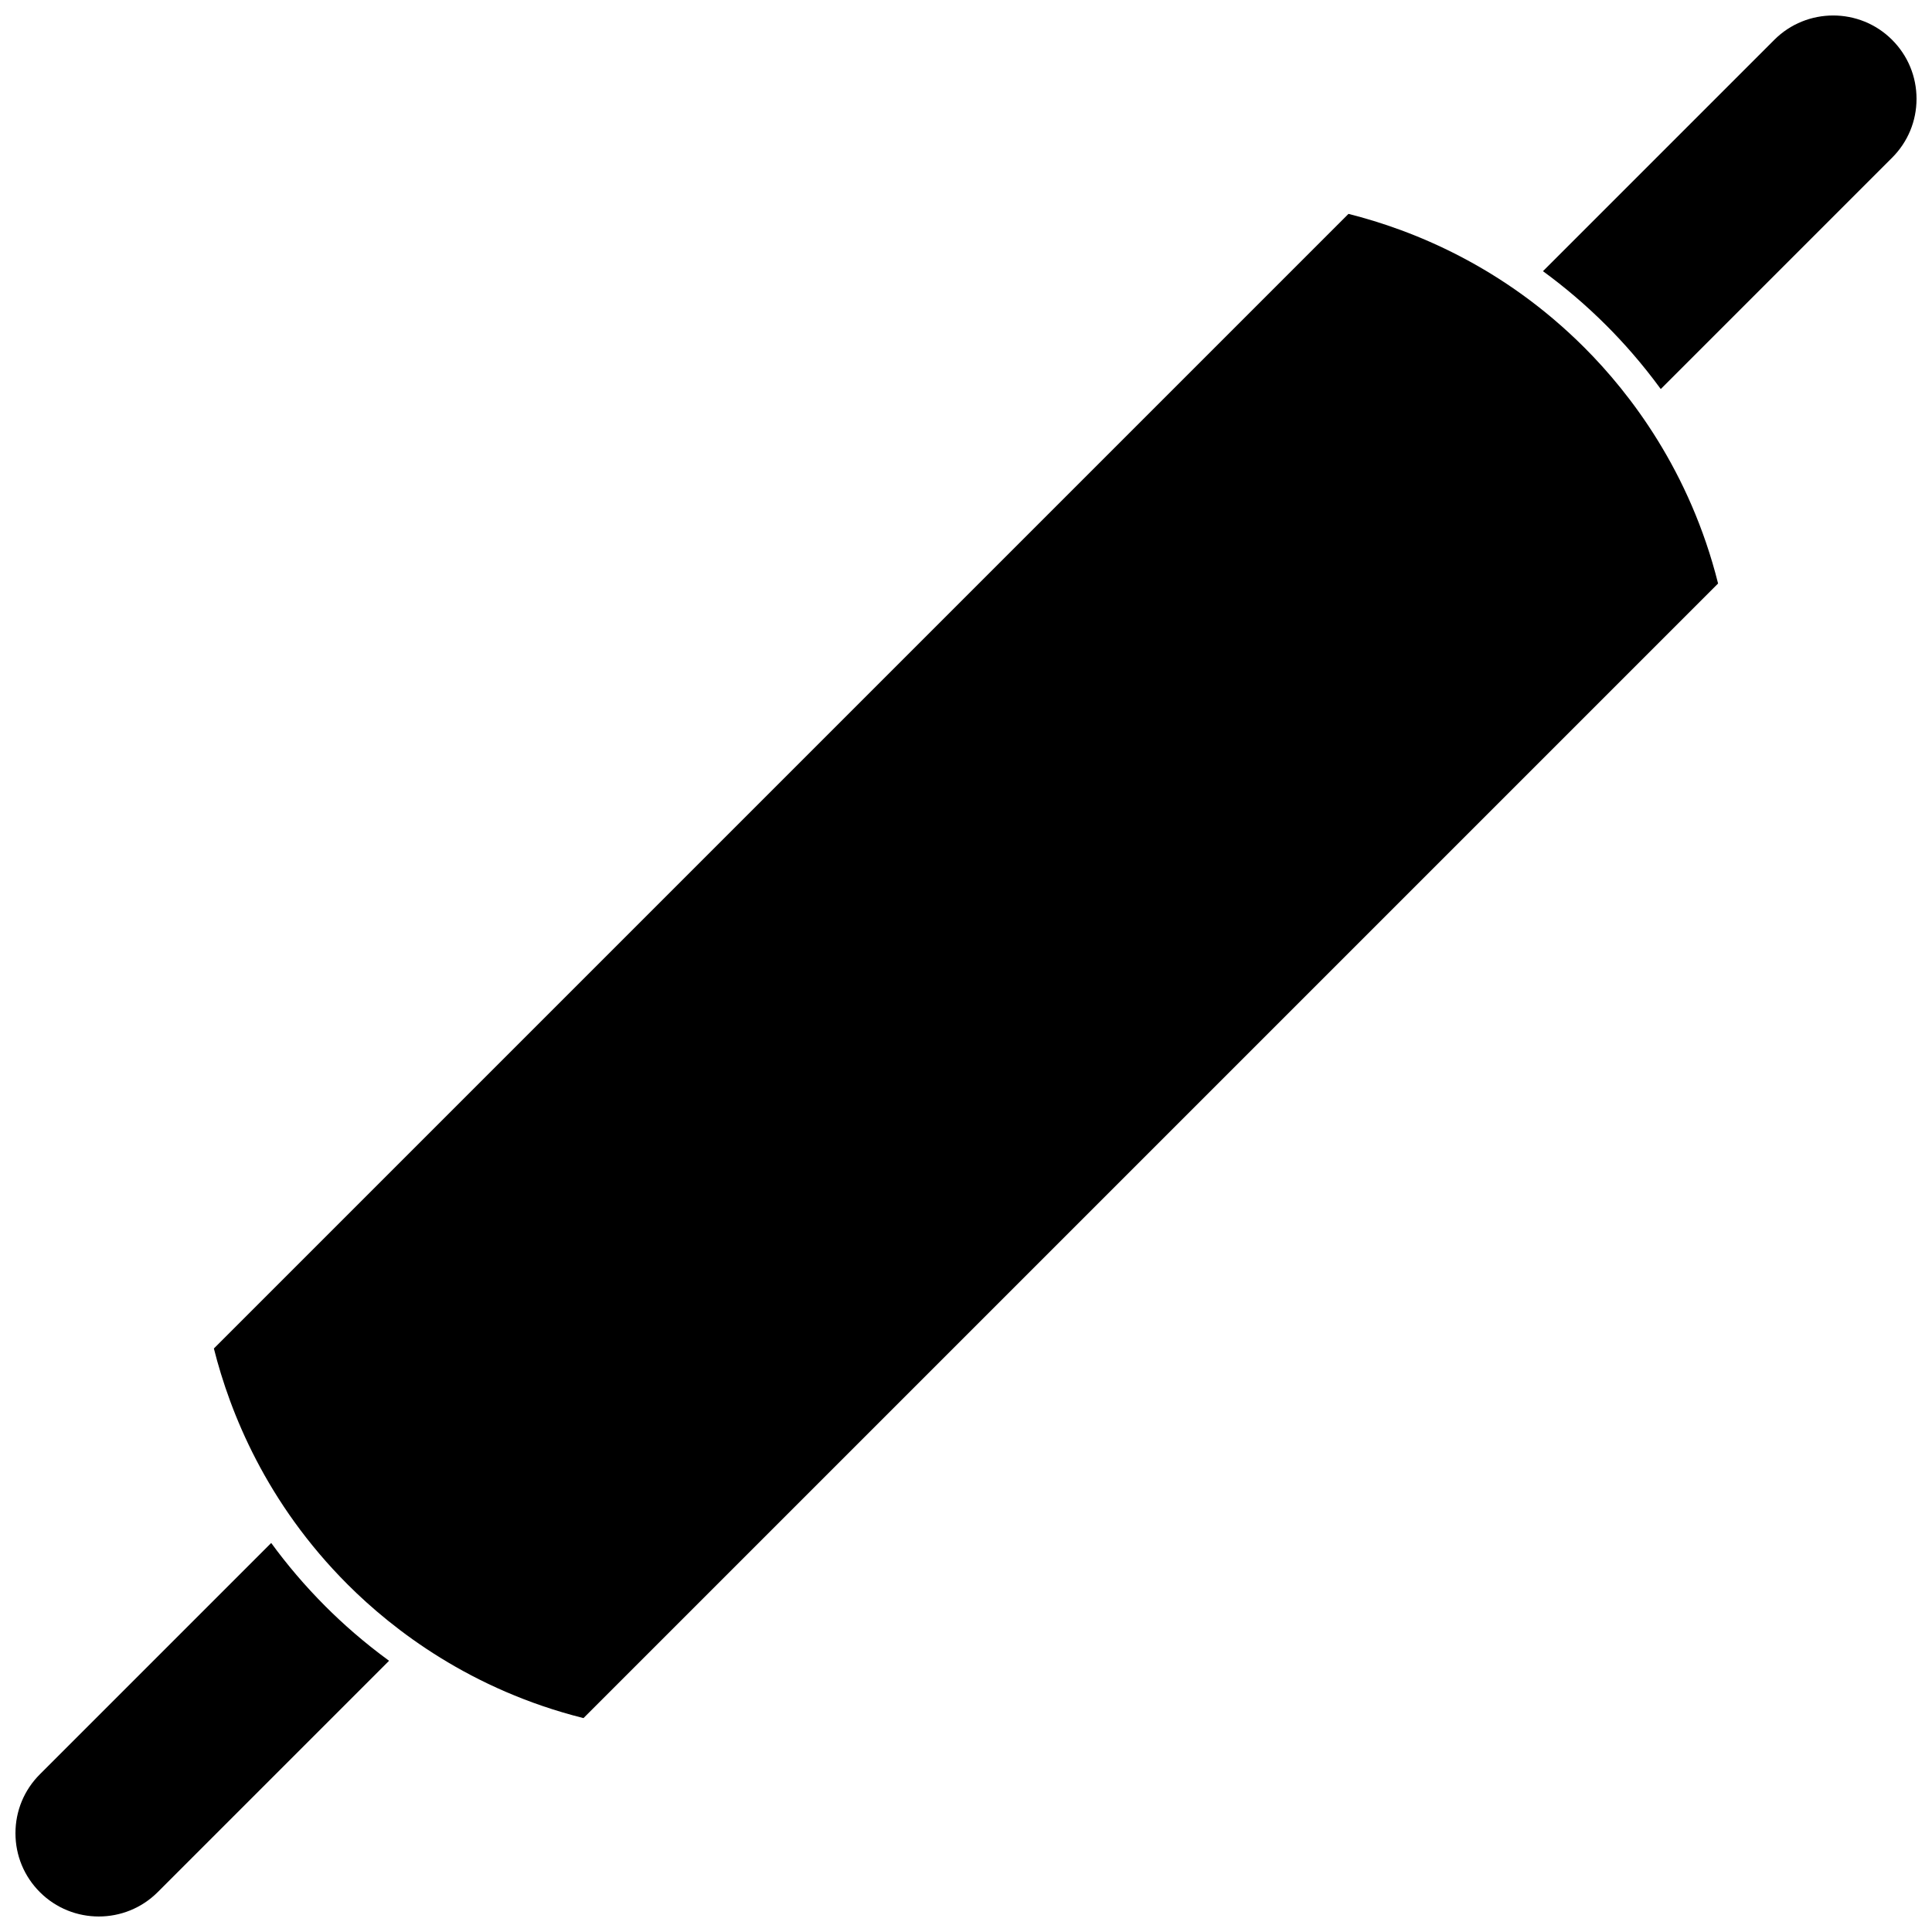 <?xml version="1.0" encoding="UTF-8"?>
<!-- Uploaded to: ICON Repo, www.svgrepo.com, Generator: ICON Repo Mixer Tools -->
<svg width="800px" height="800px" version="1.1" viewBox="144 144 512 512" xmlns="http://www.w3.org/2000/svg">
 <defs>
  <clipPath id="b">
   <path d="m148.09 552h99.906v99.902h-99.906z"/>
  </clipPath>
  <clipPath id="a">
   <path d="m552 148.09h99.902v99.906h-99.902z"/>
  </clipPath>
 </defs>
 <g clip-path="url(#b)">
  <path d="m215.87 552.9-61.305 61.305c-4.172 4.172-6.469 9.715-6.469 15.617 0 5.898 2.297 11.441 6.469 15.613 8.609 8.609 22.617 8.609 31.227 0l61.312-61.312c-6.731-4.914-12.332-9.898-16.832-14.398-5.504-5.508-10.27-11.16-14.402-16.824z"/>
 </g>
 <g clip-path="url(#a)">
  <path d="m645.43 154.56c-8.609-8.609-22.621-8.609-31.227 0l-61.305 61.305c5.664 4.133 11.316 8.898 16.824 14.406 4.5 4.5 9.48 10.098 14.398 16.832l61.312-61.312c4.172-4.172 6.469-9.715 6.469-15.613-0.004-5.902-2.301-11.445-6.473-15.617z"/>
 </g>
 <path d="m501.36 200.68-300.68 300.68c4.273 17.016 13.875 40.965 35.43 62.523 12.125 12.125 32.719 27.965 62.52 35.43l300.68-300.68c-7.465-29.805-23.305-50.398-35.43-62.52-21.555-21.555-45.504-31.156-62.523-35.43z"/>
</svg>